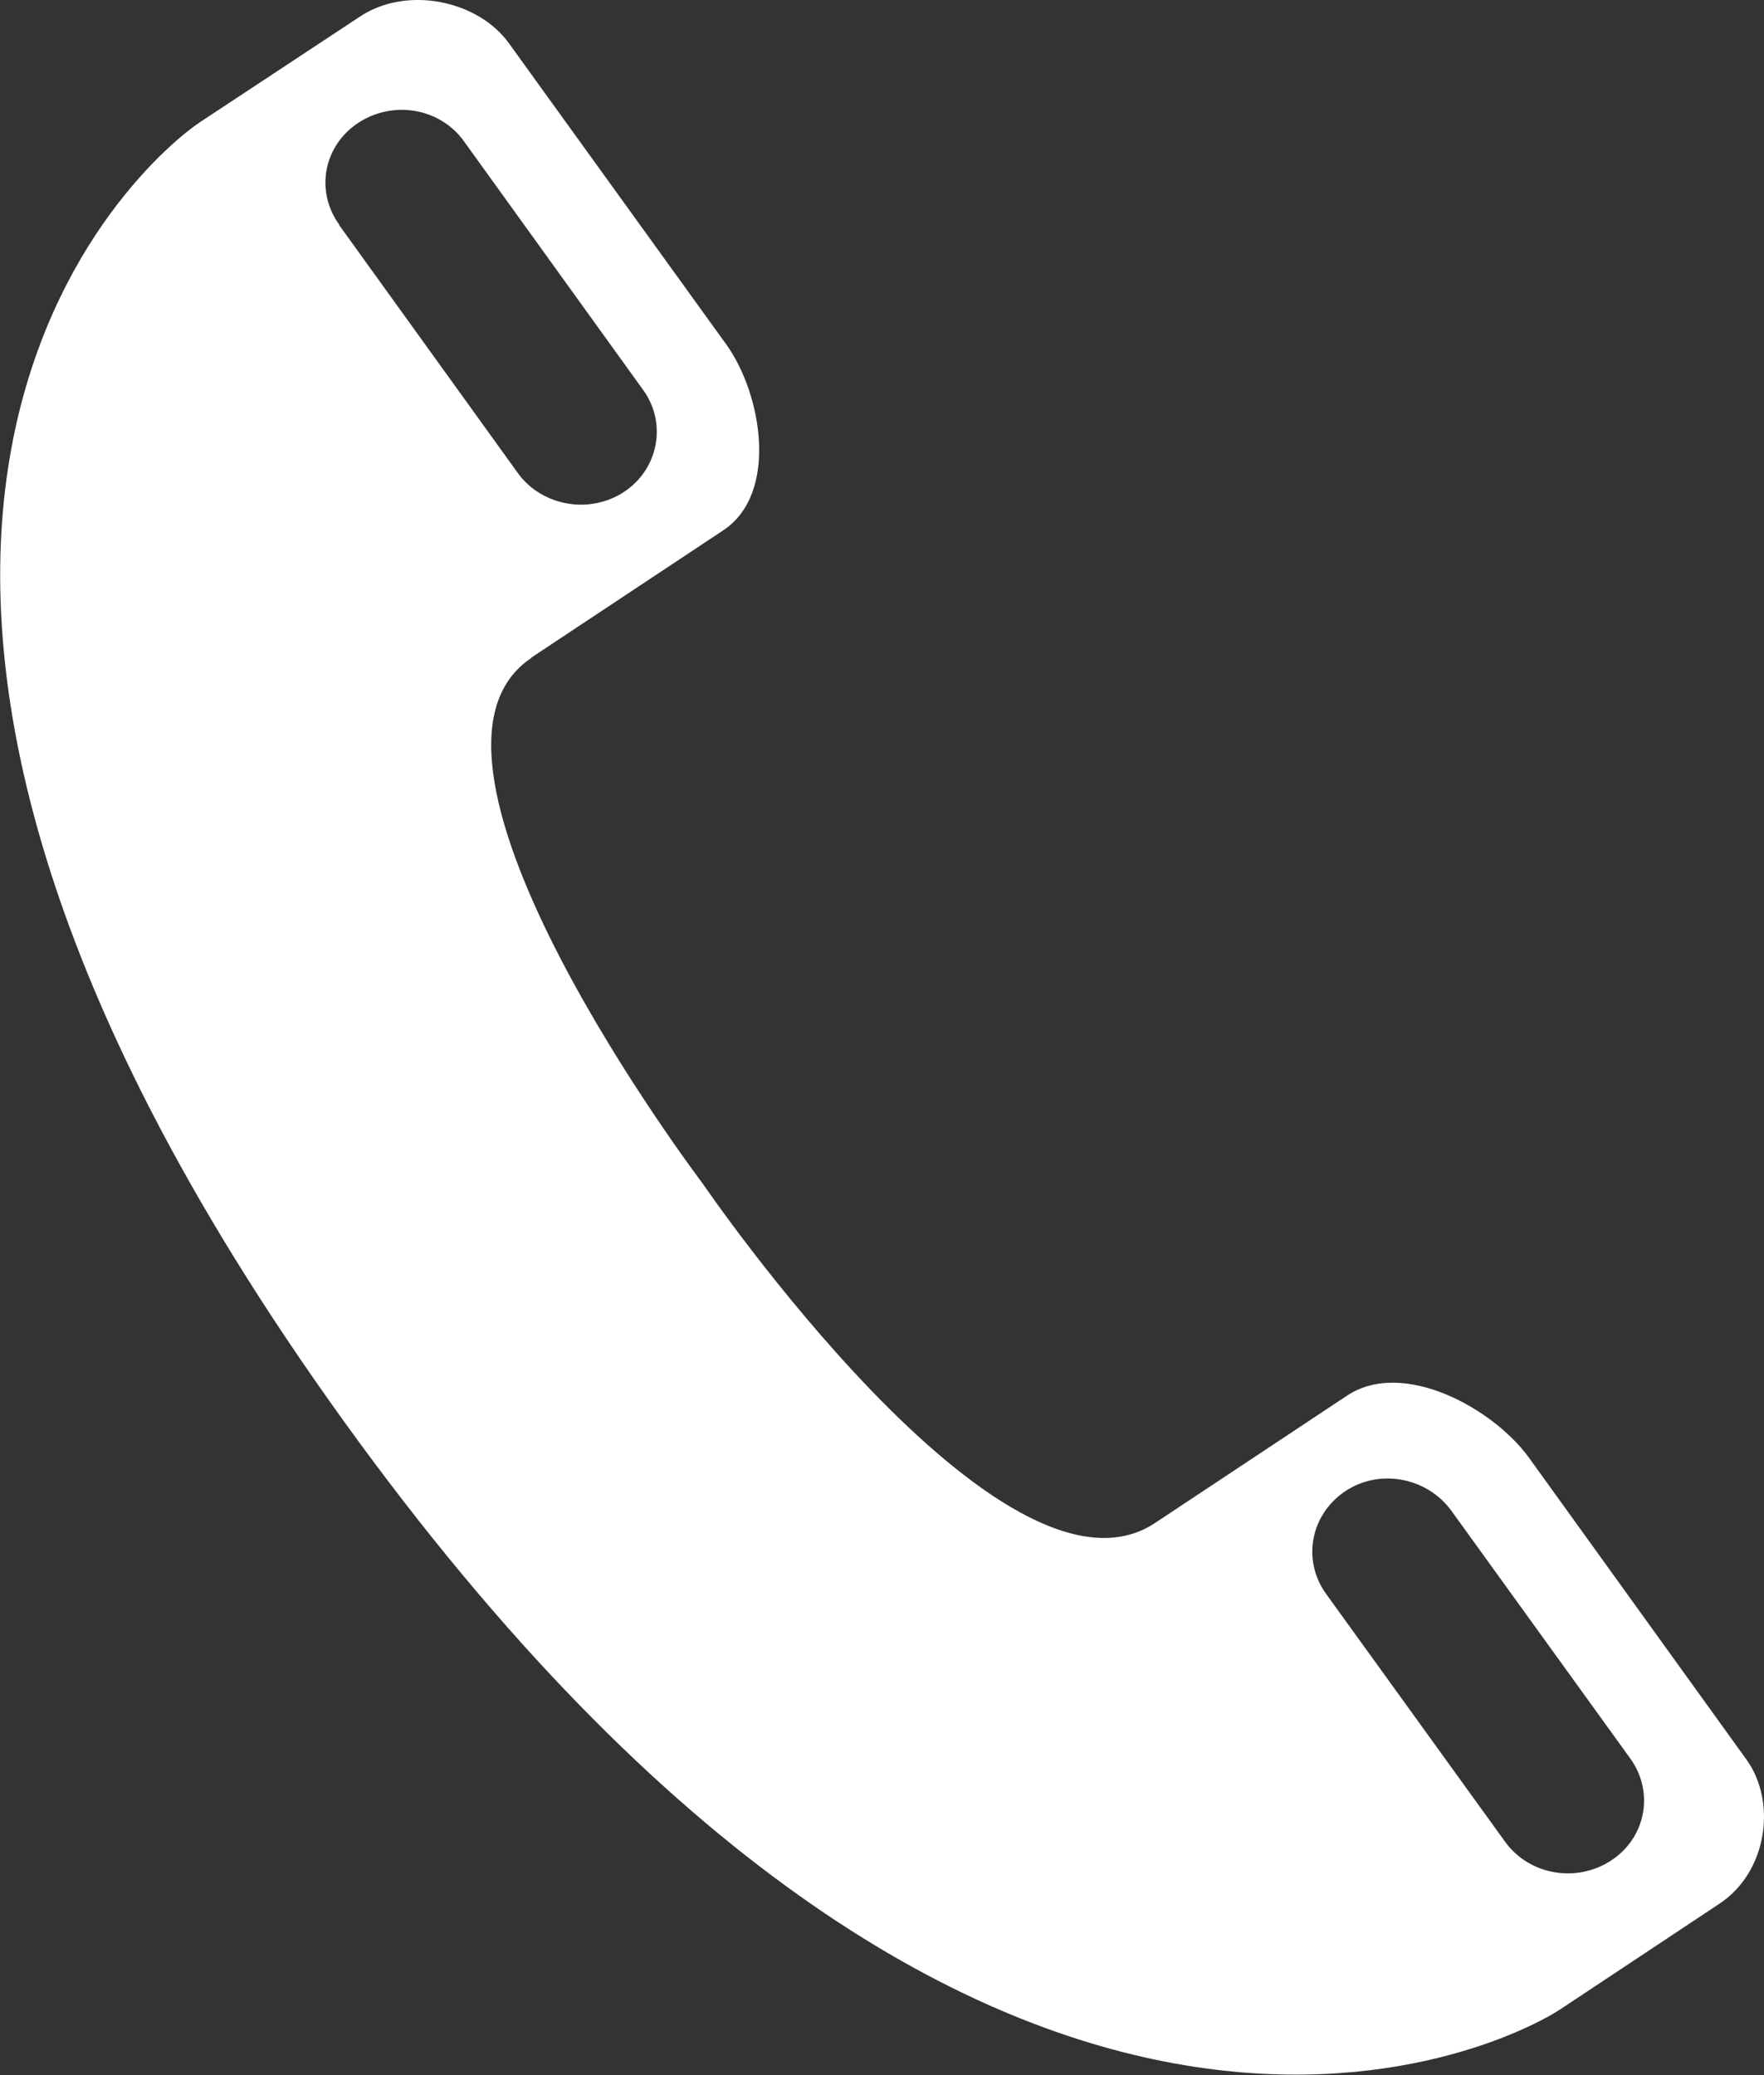 <svg width="17" height="20" viewBox="0 0 17 20" fill="none" xmlns="http://www.w3.org/2000/svg">
<rect x="0" y="0" width="17" height="20" fill="#333333" stroke="none"/>
<path d="M5.119 6.339L6.969 5.112C7.505 4.758 7.344 3.801 7.001 3.322L4.906 0.419C4.61 0.005 3.919 -0.145 3.461 0.165L1.928 1.177C1.429 1.506 -2.89 5.087 3.316 13.701C9.526 22.314 14.537 19.696 15.035 19.367L16.569 18.349C17.031 18.045 17.125 17.372 16.834 16.963L14.739 14.055C14.396 13.576 13.523 13.092 12.982 13.451L11.132 14.678C9.667 15.651 6.772 11.407 6.772 11.407C6.772 11.407 3.664 7.307 5.124 6.339H5.119ZM3.269 2.165C3.035 1.84 3.118 1.402 3.456 1.182C3.794 0.963 4.246 1.042 4.475 1.367L6.2 3.761C6.429 4.08 6.346 4.519 6.018 4.738C5.691 4.958 5.228 4.883 4.994 4.564L3.269 2.17V2.165ZM12.78 15.362C12.546 15.037 12.629 14.599 12.962 14.374C13.294 14.15 13.752 14.239 13.986 14.559L15.711 16.948C15.945 17.272 15.862 17.711 15.529 17.93C15.197 18.15 14.739 18.075 14.505 17.751L12.78 15.362Z" fill="white"/>
</svg>
